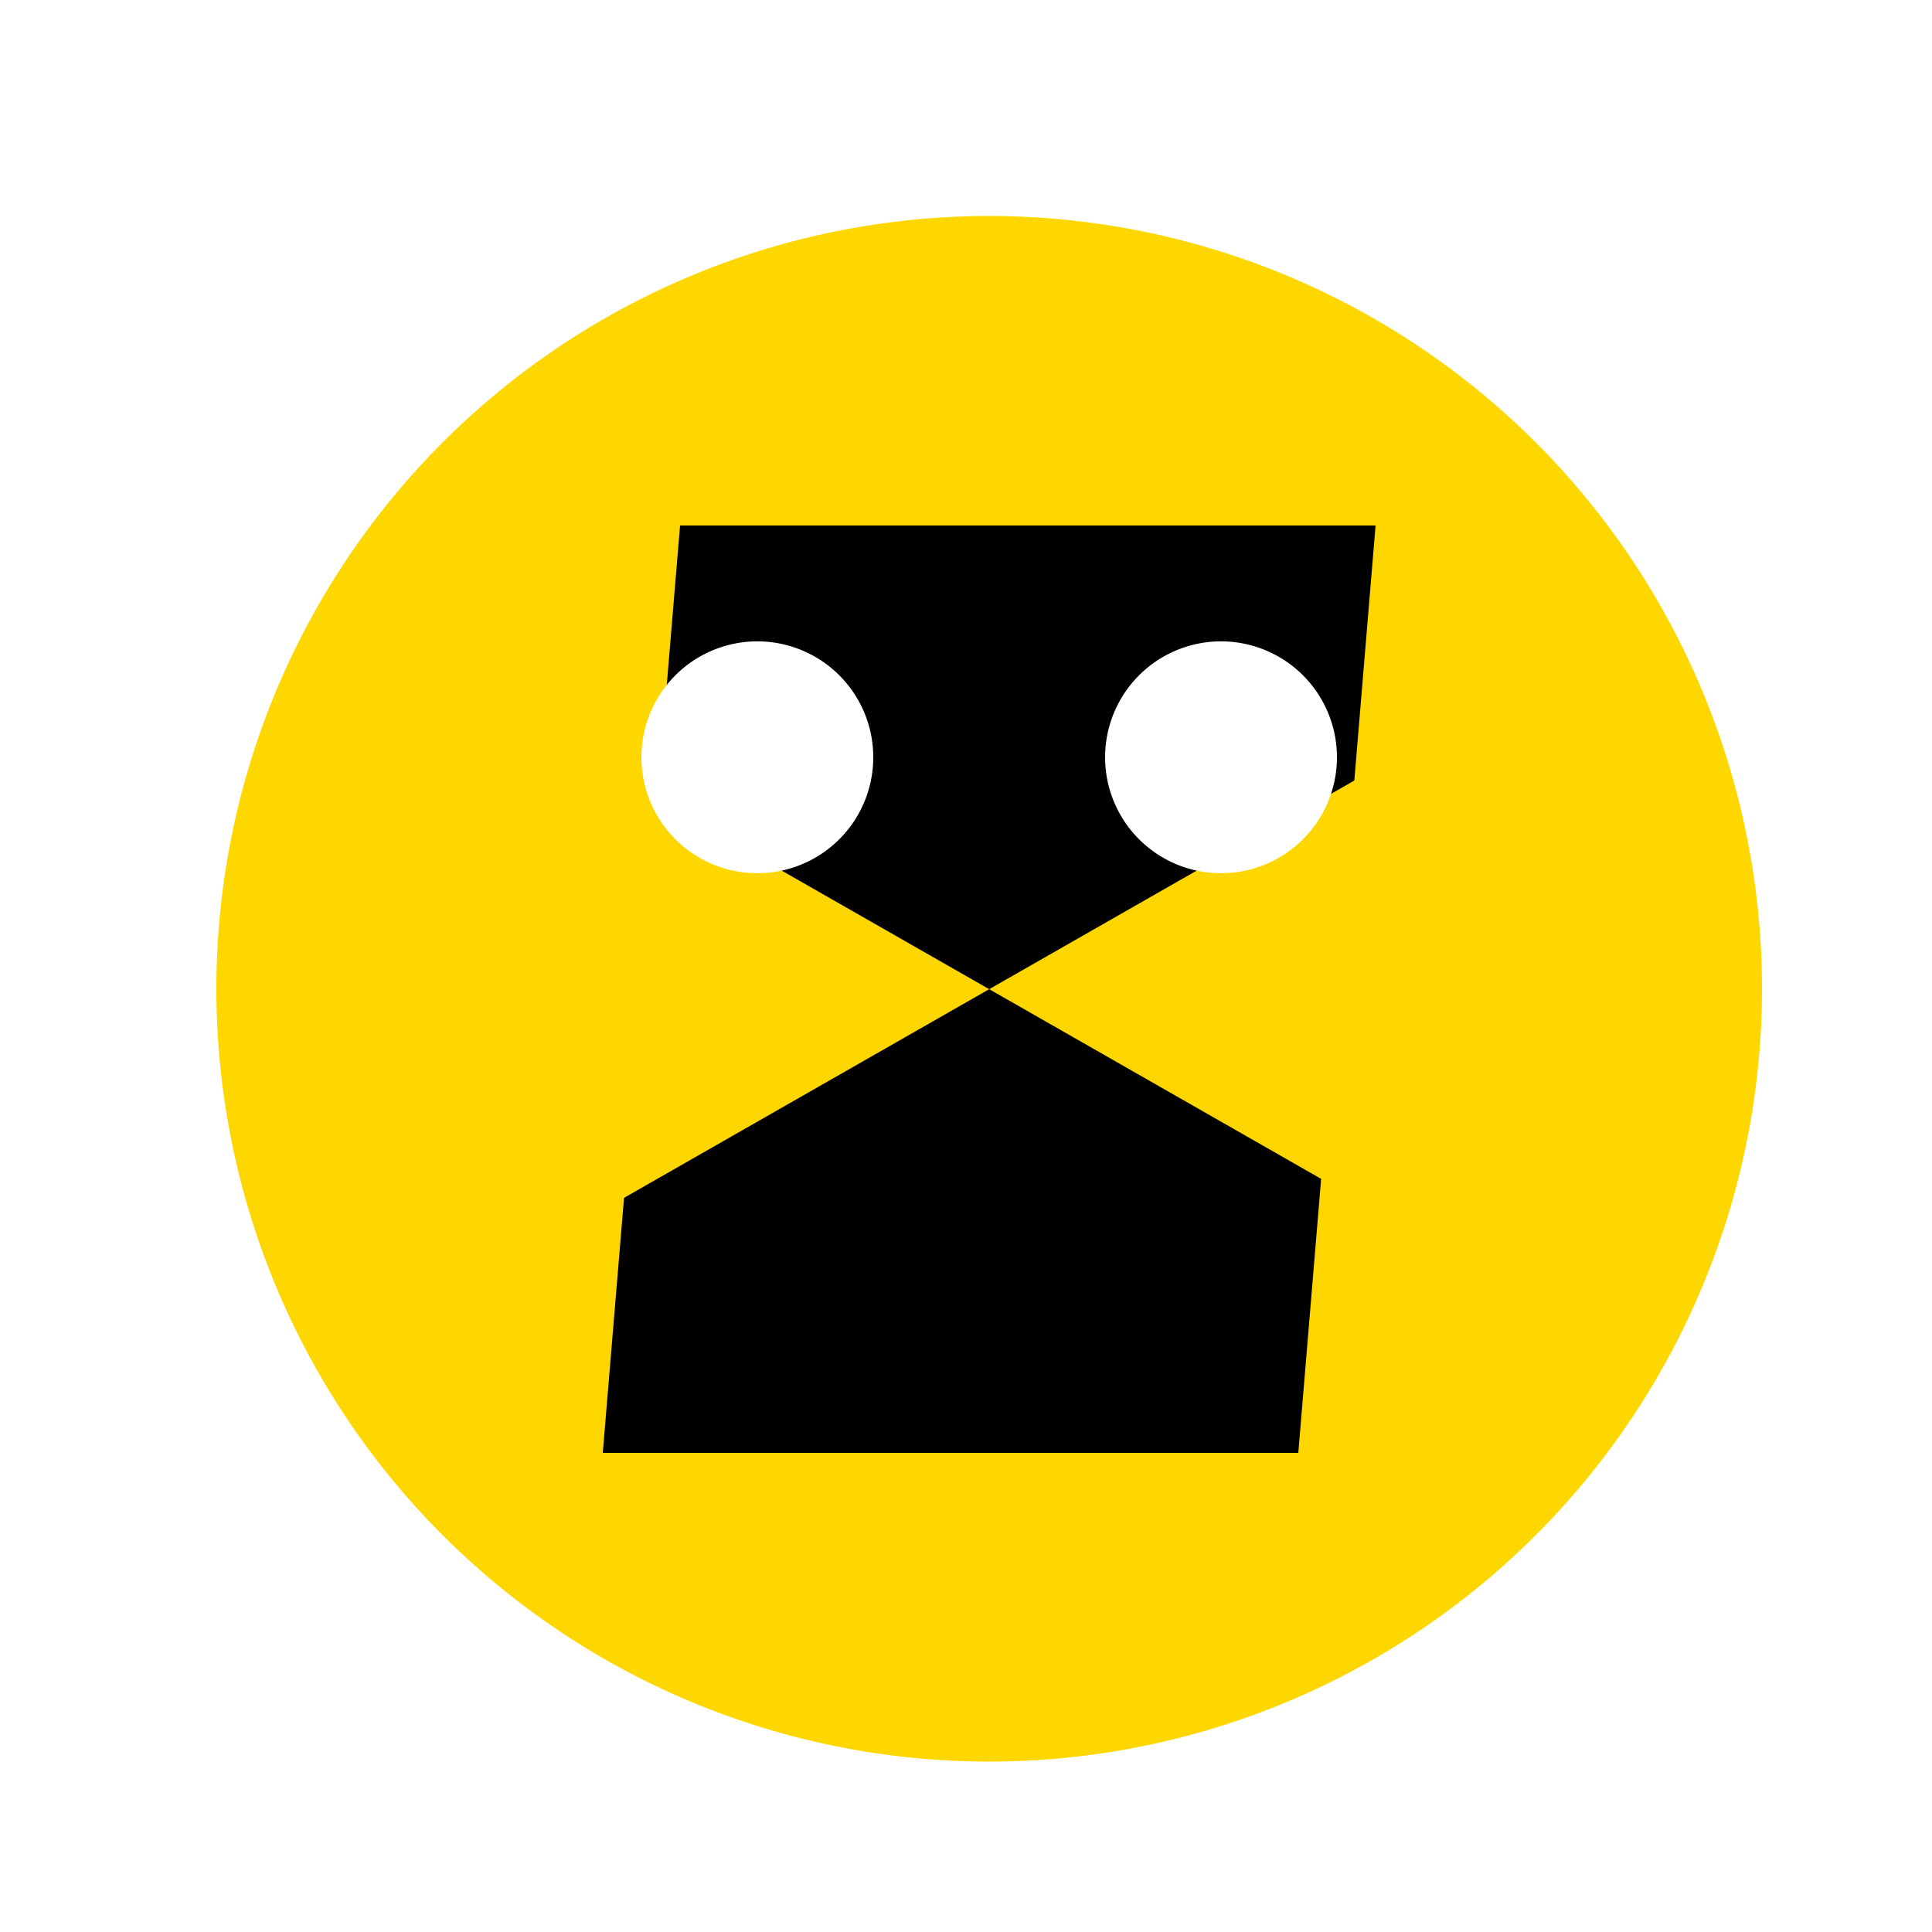 <!--

Generated by DrawGPT.
Free, open source, AI generated images in SVG, PNG, and HTML Canvas format.
https://drawgpt.ai

Created: 2023-11-01T16:06:41.788Z
Link: https://drawgpt.ai/prompt/116121/

-->
<svg xmlns="http://www.w3.org/2000/svg" xmlns:xlink="http://www.w3.org/1999/xlink" width="500" height="500"><defs/><g><rect fill="#FFFFFF" stroke="none" x="0" y="0" width="512" height="512"/><path fill="#FFD700" stroke="none" paint-order="stroke fill markers" d=" M 456 256 A 200 200 0 1 1 456 255.8"/><path fill="#000000" stroke="none" paint-order="stroke fill markers" d=" M 176 136 L 356 136 L 336 376 L 156 376 Z"/><path fill="#FFD700" stroke="none" paint-order="stroke fill markers" d=" M 256 256 L 396 176 L 396 336 Z"/><path fill="#FFD700" stroke="none" paint-order="stroke fill markers" d=" M 256 256 L 116 176 L 116 336 Z"/><path fill="#FFFFFF" stroke="none" paint-order="stroke fill markers" d=" M 226 196 A 30 30 0 1 1 226 195.97"/><path fill="#FFFFFF" stroke="none" paint-order="stroke fill markers" d=" M 346 196 A 30 30 0 1 1 346 195.97"/></g></svg>